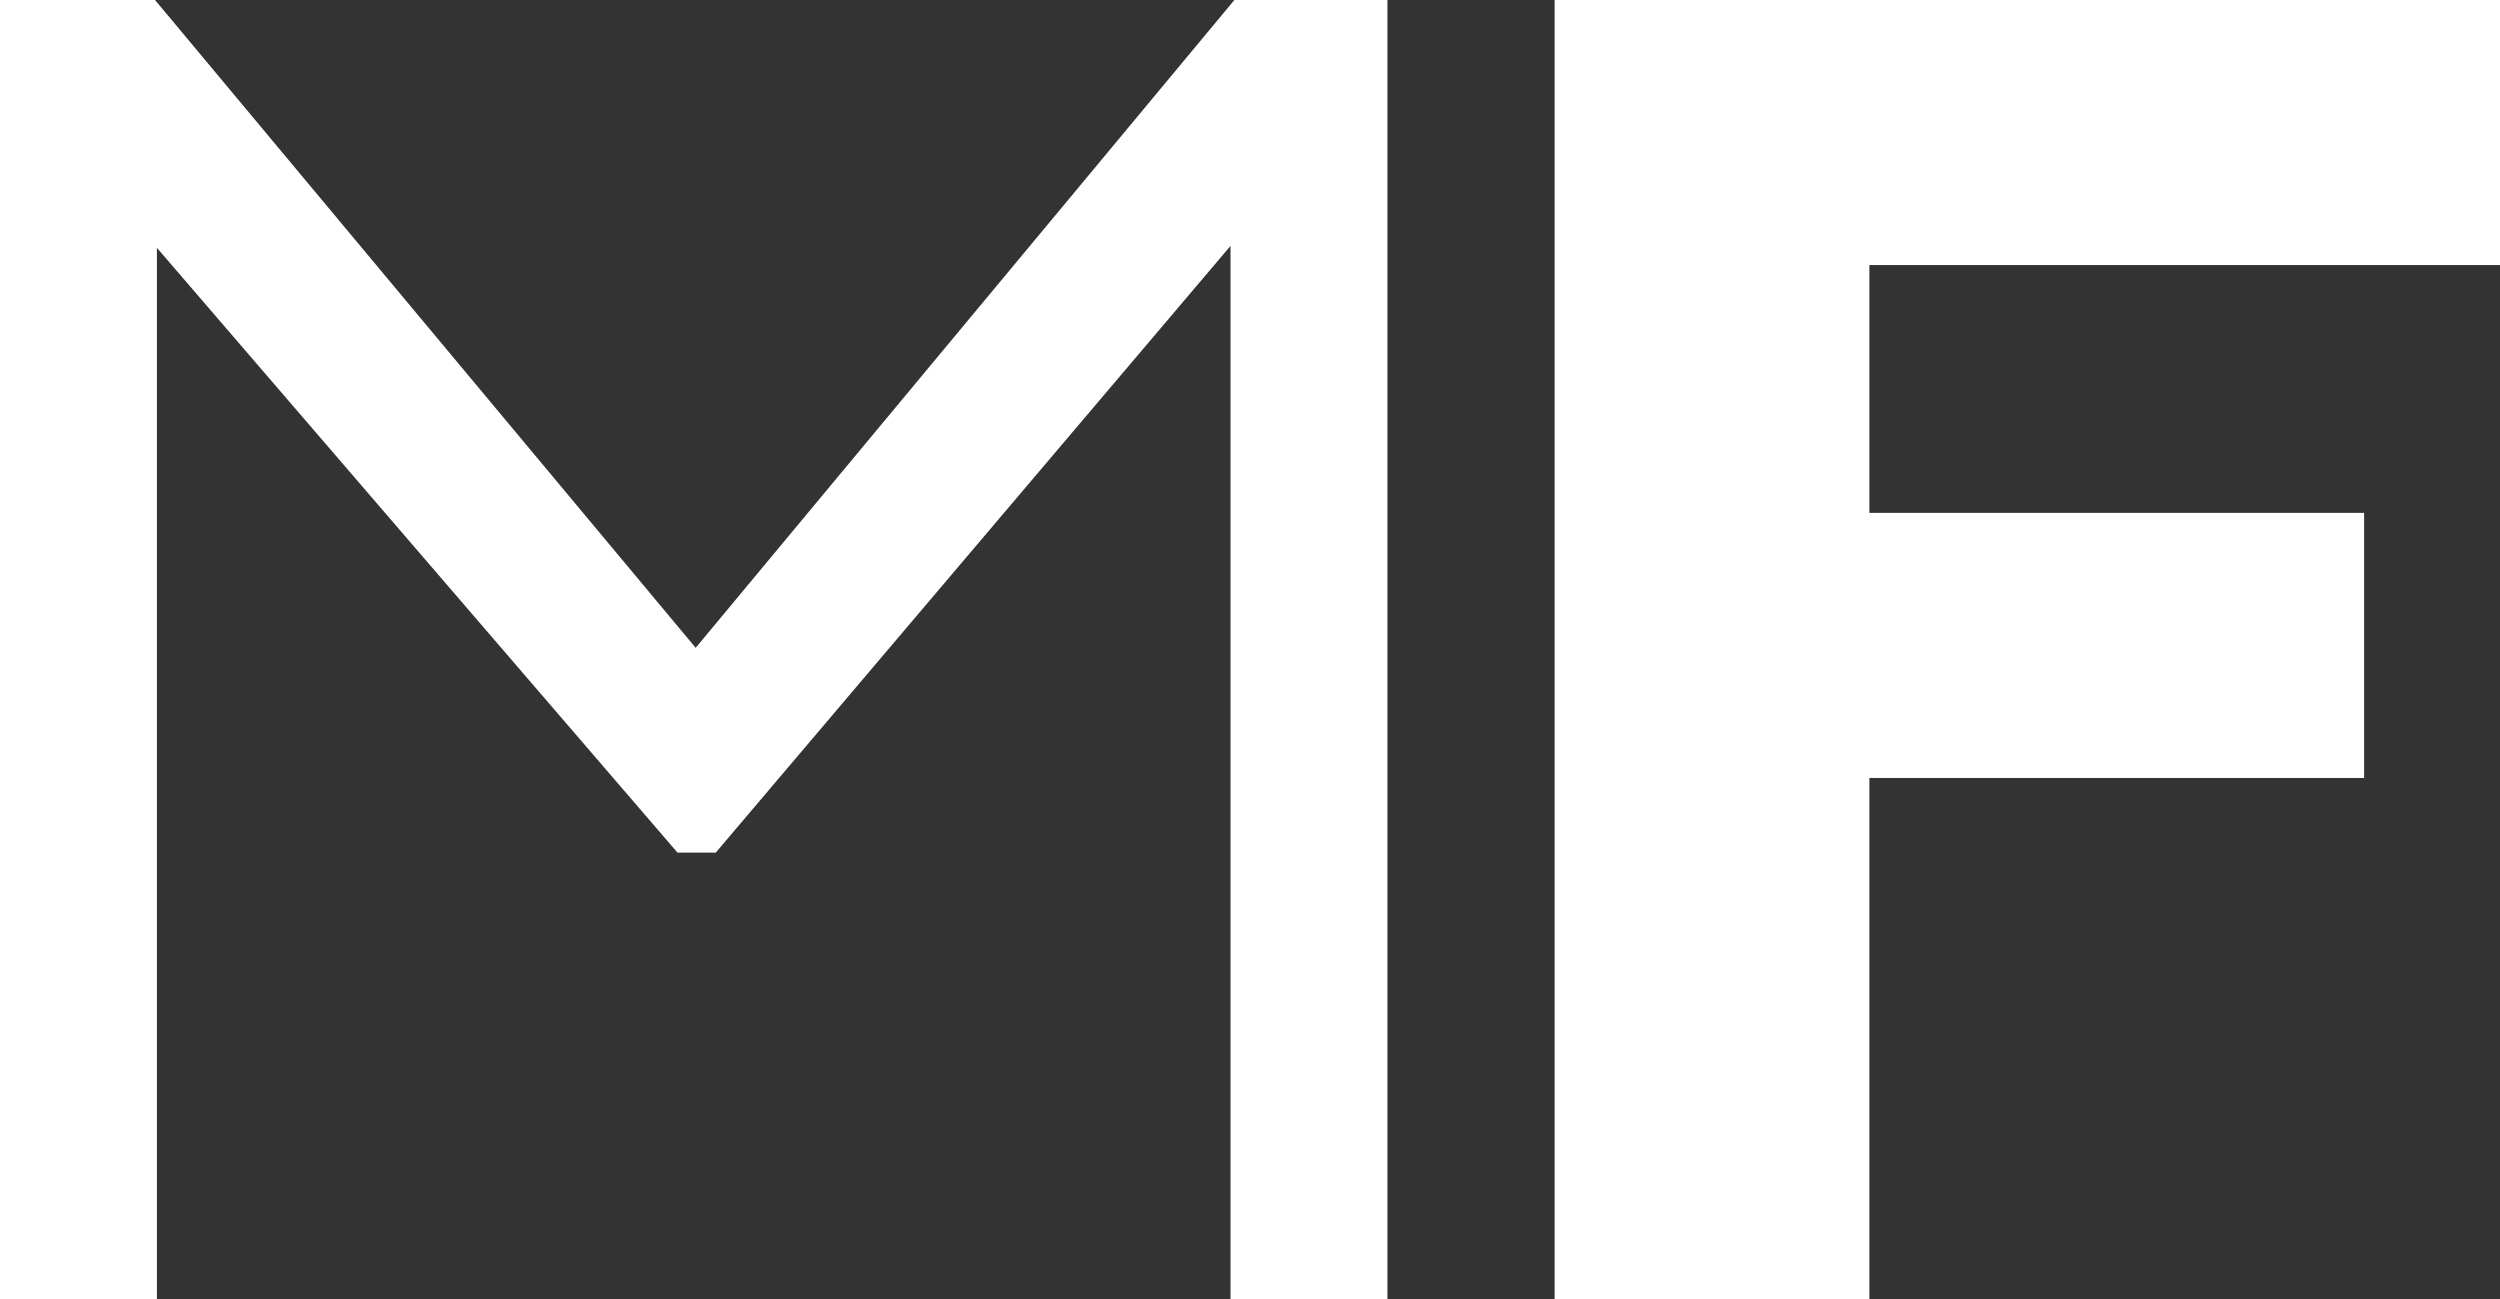 <svg id="Layer_1" data-name="Layer 1" xmlns="http://www.w3.org/2000/svg" width="556.33" height="289.17" viewBox="0 0 556.33 289.17"><rect x="0" y="0" width="556.33" height="289.17" fill="#333333" stroke="none"/><polygon points="150.76 189.73 34.92 55.15 34.92 289.17 0 289.17 0 0 34.5 0 154.81 144.16 274.69 0 308.75 0 308.75 289.17 273.83 289.17 273.83 54.72 159.28 189.73 150.76 189.73" fill="#fff"/><polygon points="416 289.17 345.95 289.17 345.95 0 556.33 0 556.33 58.98 416 58.98 416 114.13 526.09 114.13 526.09 173.12 416 173.12 416 289.17" fill="#fff"/></svg>